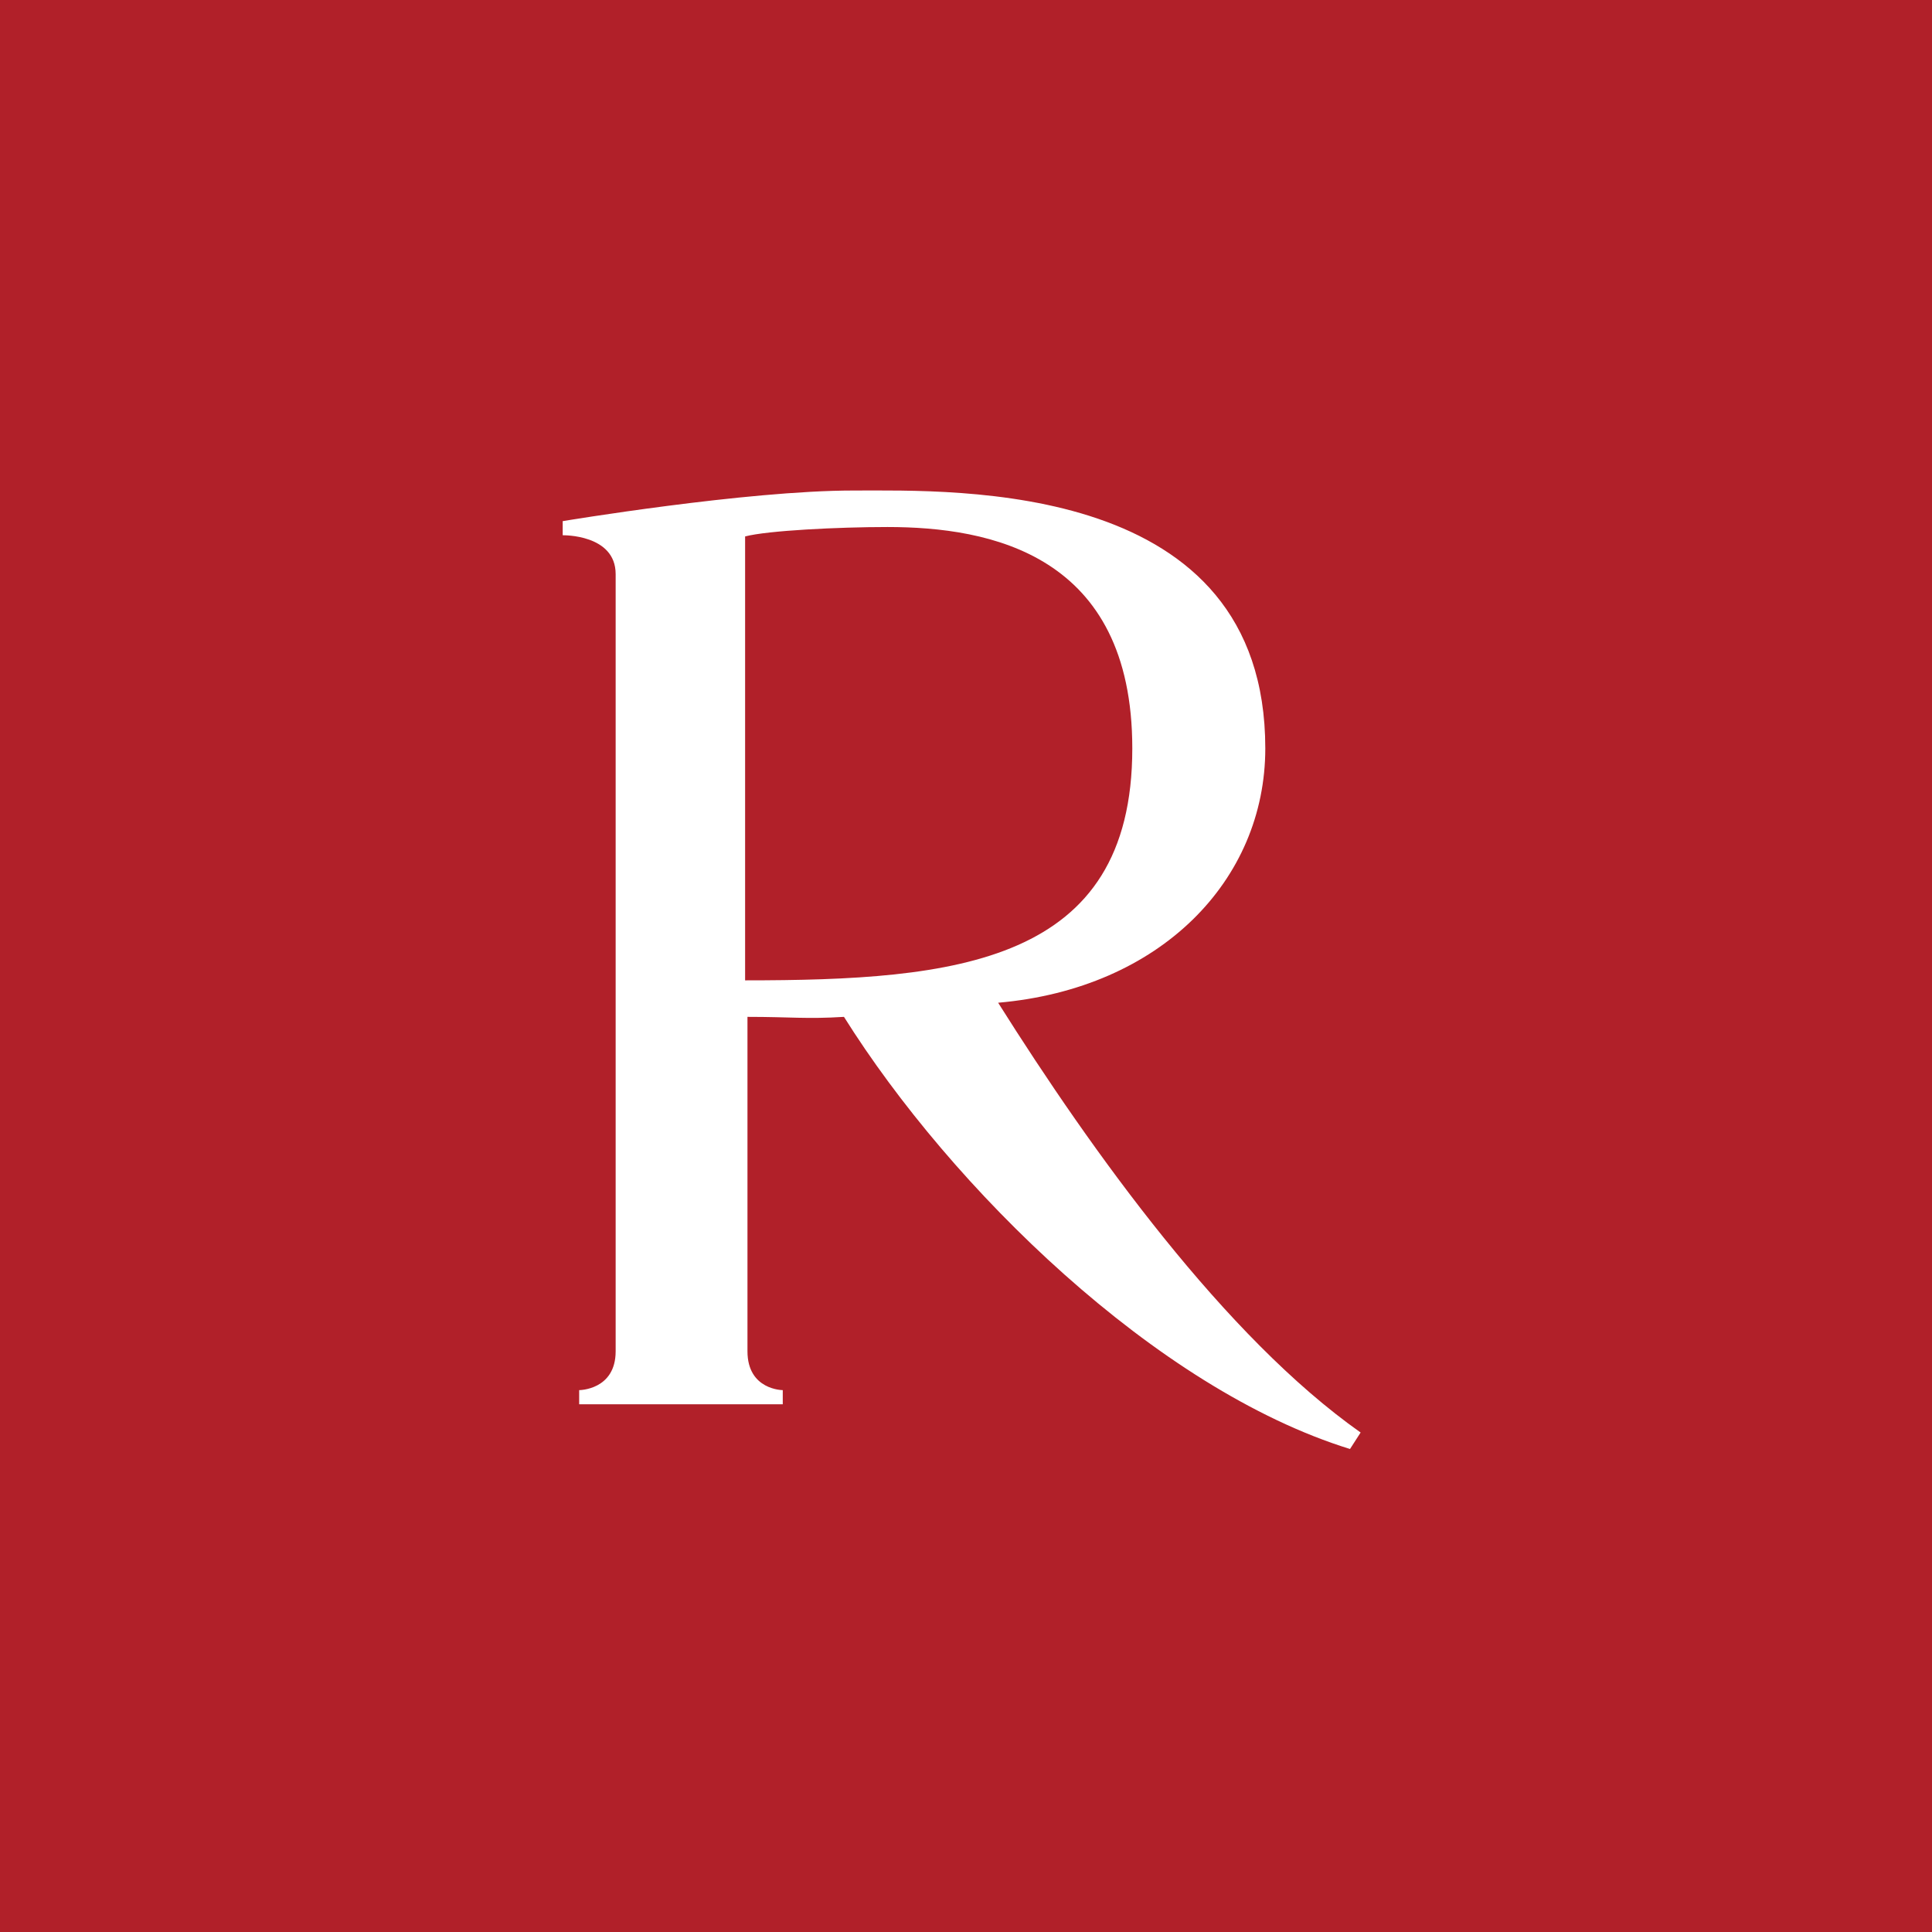 <svg xmlns="http://www.w3.org/2000/svg" width="800" height="800" viewBox="0 0 800 800"><path fill="#b12029" d="M0 0h800v800H0Z"/><path fill="#fff" d="M559.014 600c-80.408-24.866-165.198-108.243-209.544-178.937-15.597.972-21.933 0-39.959 0V559.53c0 16.091 14.615 16.091 14.615 16.091v5.853h-84.304v-5.853s15.106 0 15.106-16.09v-321.8c0-16.578-21.928-16.092-21.928-16.092v-5.848s76.02-12.678 120.367-12.678c42.883 0 170.562-4.39 170.562 106.78 0 54.607-43.37 99.463-110.625 105.316 38.987 61.924 94.057 138.471 150.098 177.965ZM367.501 218.228c-20.47 0-49.705 1.463-58.966 3.899v183.817c87.23 0 160.325-6.825 160.325-96.05 0-80.456-58.961-91.666-101.364-91.666M611.64 395.225"/></svg>